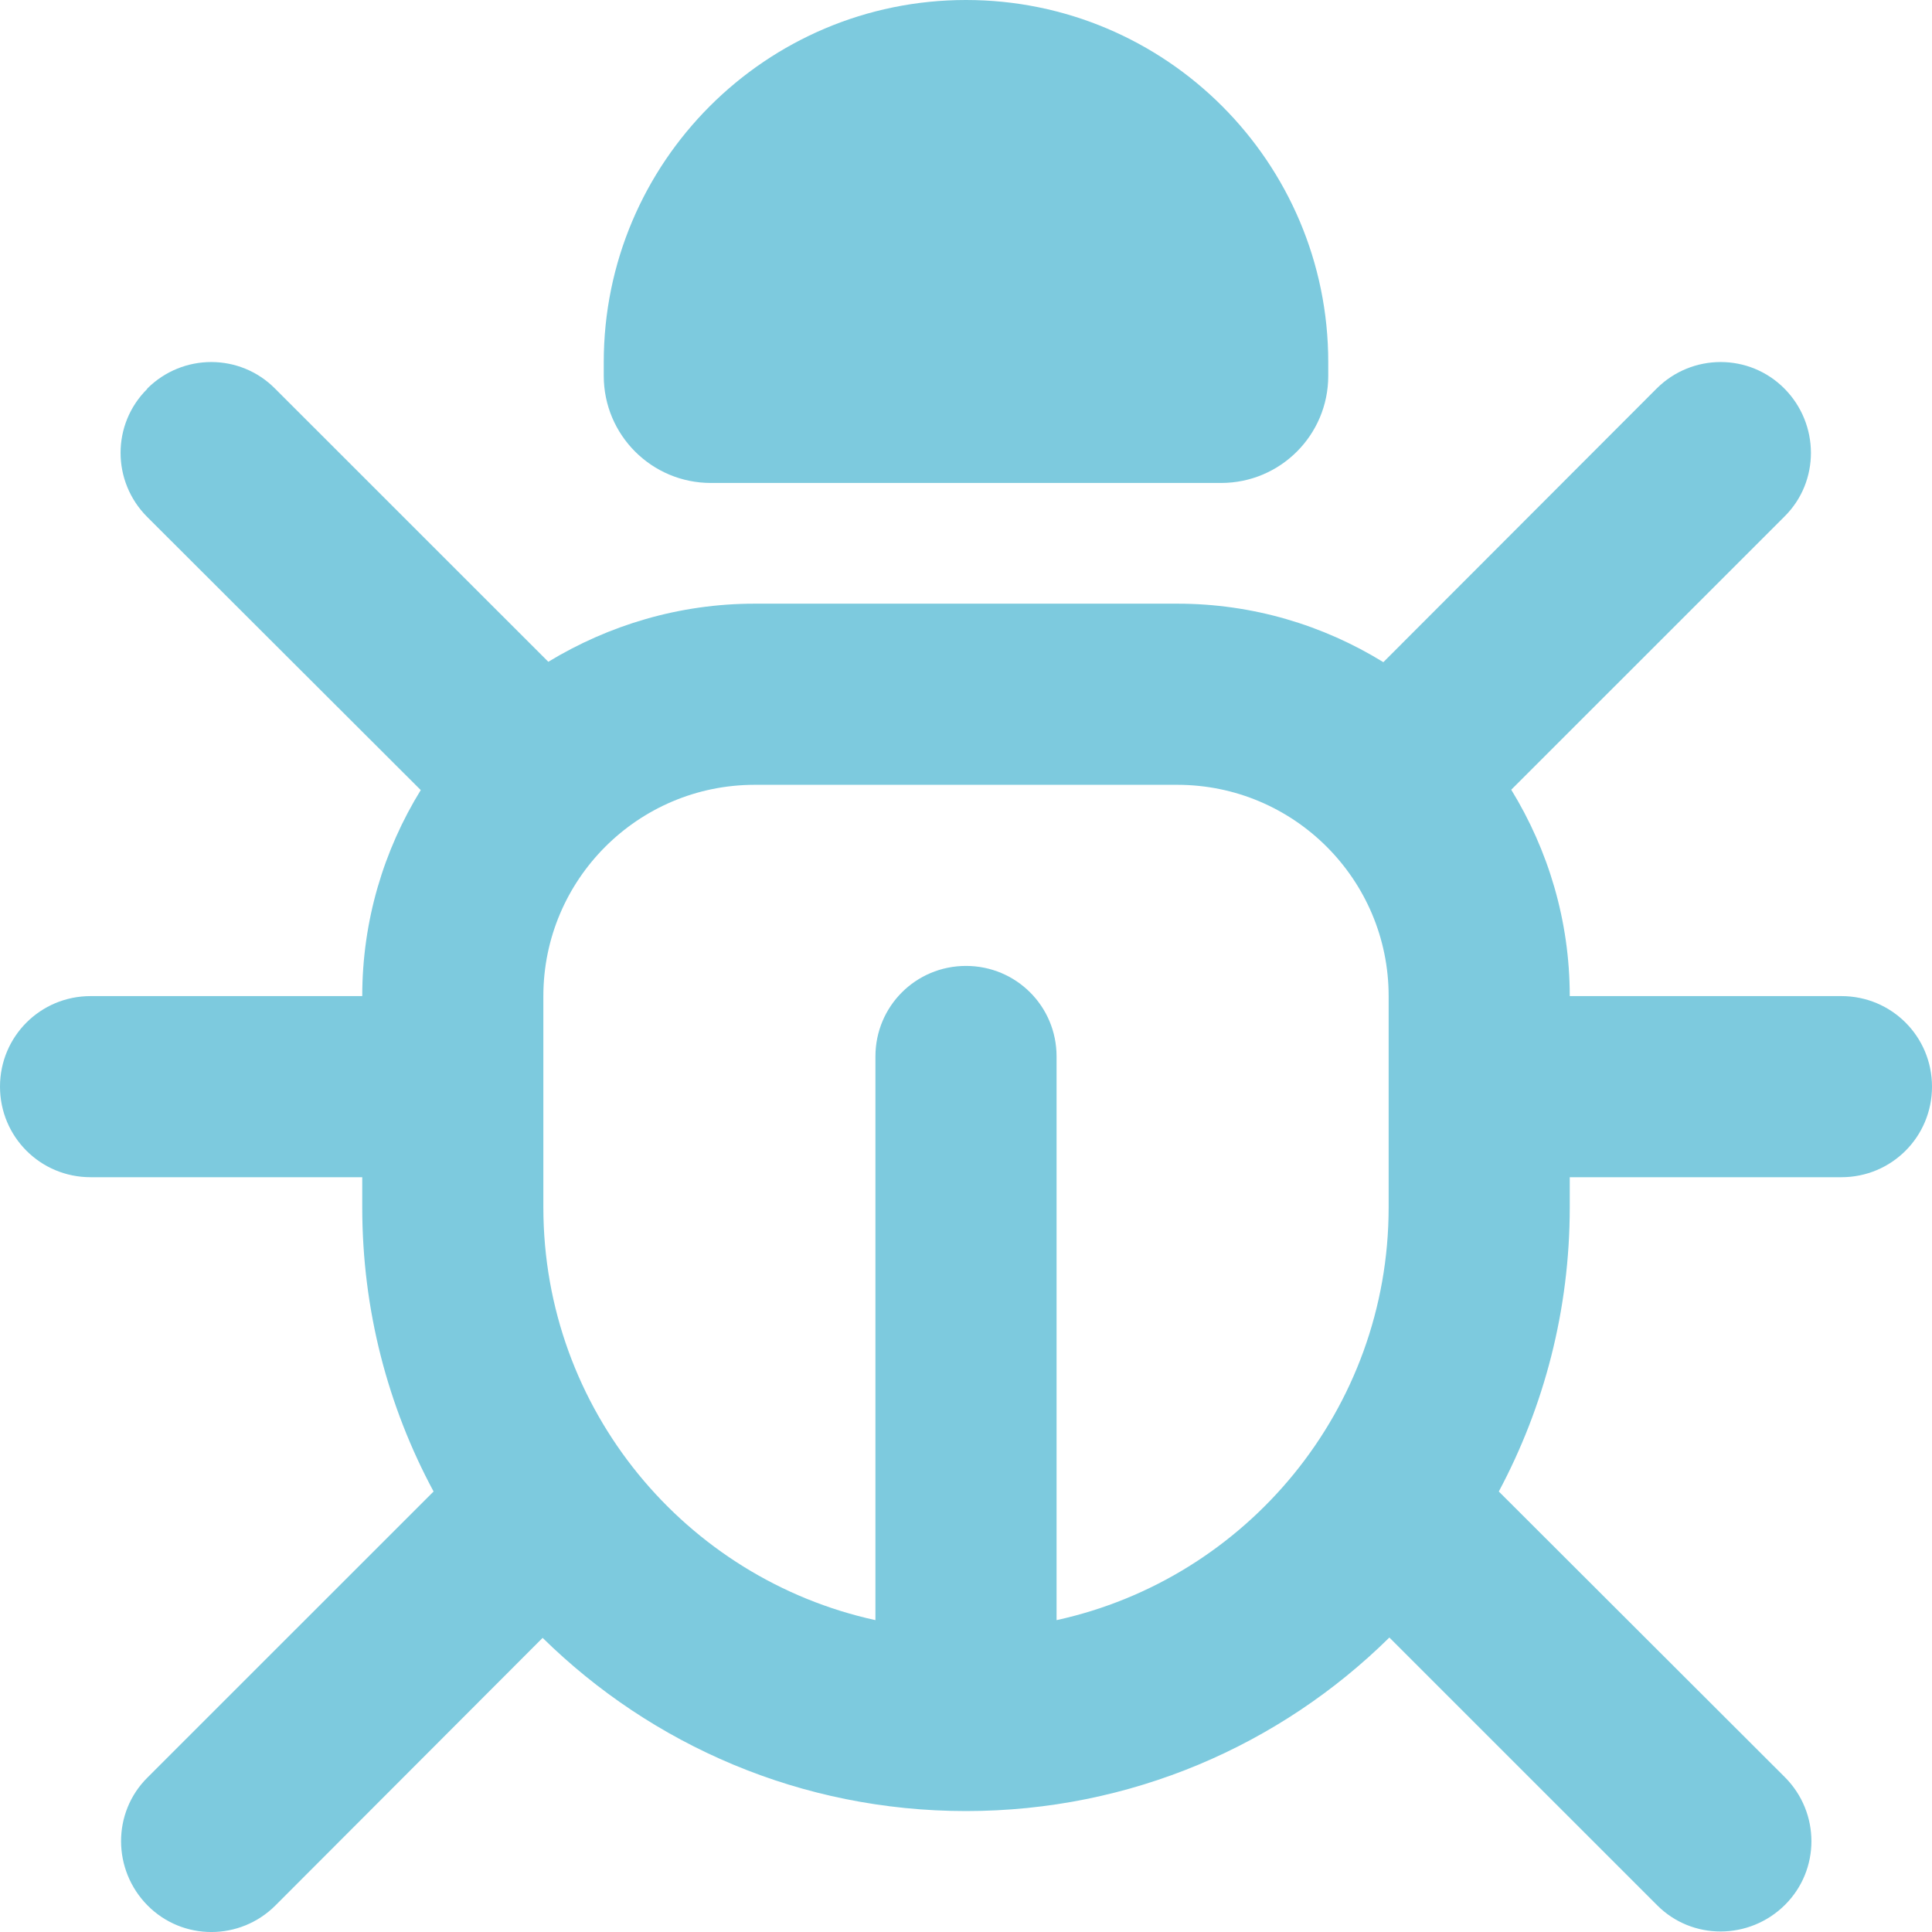 <?xml version="1.0" encoding="UTF-8"?>
<svg xmlns="http://www.w3.org/2000/svg" width="50" height="50" viewBox="0 0 50 50" fill="none">
  <path id="Vector" d="M25 0C30.176 0 34.375 4.199 34.375 9.374V9.726C34.375 11.259 33.135 12.499 31.602 12.499H18.398C16.865 12.499 15.625 11.259 15.625 9.726V9.374C15.625 4.199 19.824 0 25 0ZM3.809 10.058C4.727 9.14 6.211 9.14 7.119 10.058L14.19 17.127C15.752 16.18 17.578 15.623 19.531 15.623H30.469C32.422 15.623 34.248 16.18 35.801 17.137L42.871 10.058C43.789 9.14 45.273 9.14 46.182 10.058C47.09 10.976 47.1 12.46 46.182 13.368L39.111 20.438C40.068 22 40.625 23.826 40.625 25.779H47.656C48.955 25.779 50 26.824 50 28.122C50 29.421 48.955 30.466 47.656 30.466H40.625V31.247C40.625 33.903 39.961 36.403 38.789 38.6L46.191 45.992C47.109 46.91 47.109 48.394 46.191 49.302C45.273 50.21 43.789 50.22 42.881 49.302L35.957 42.379C33.135 45.162 29.268 46.87 25 46.87C20.732 46.87 16.865 45.162 14.043 42.388L7.129 49.312C6.211 50.23 4.727 50.23 3.818 49.312C2.91 48.394 2.9 46.91 3.818 46.001L11.221 38.6C10.039 36.403 9.375 33.903 9.375 31.247V30.466H2.344C1.045 30.466 0 29.421 0 28.122C0 26.824 1.045 25.779 2.344 25.779H9.375C9.375 23.826 9.932 22 10.889 20.447L3.809 13.378C2.891 12.46 2.891 10.976 3.809 10.067V10.058ZM14.062 25.779V31.247C14.062 36.481 17.744 40.855 22.656 41.929V27.341C22.656 26.042 23.701 24.998 25 24.998C26.299 24.998 27.344 26.042 27.344 27.341V41.929C32.256 40.855 35.938 36.481 35.938 31.247V25.779C35.938 22.761 33.486 20.311 30.469 20.311H19.531C16.514 20.311 14.062 22.761 14.062 25.779Z" fill="#7DCADE"></path>
</svg>
